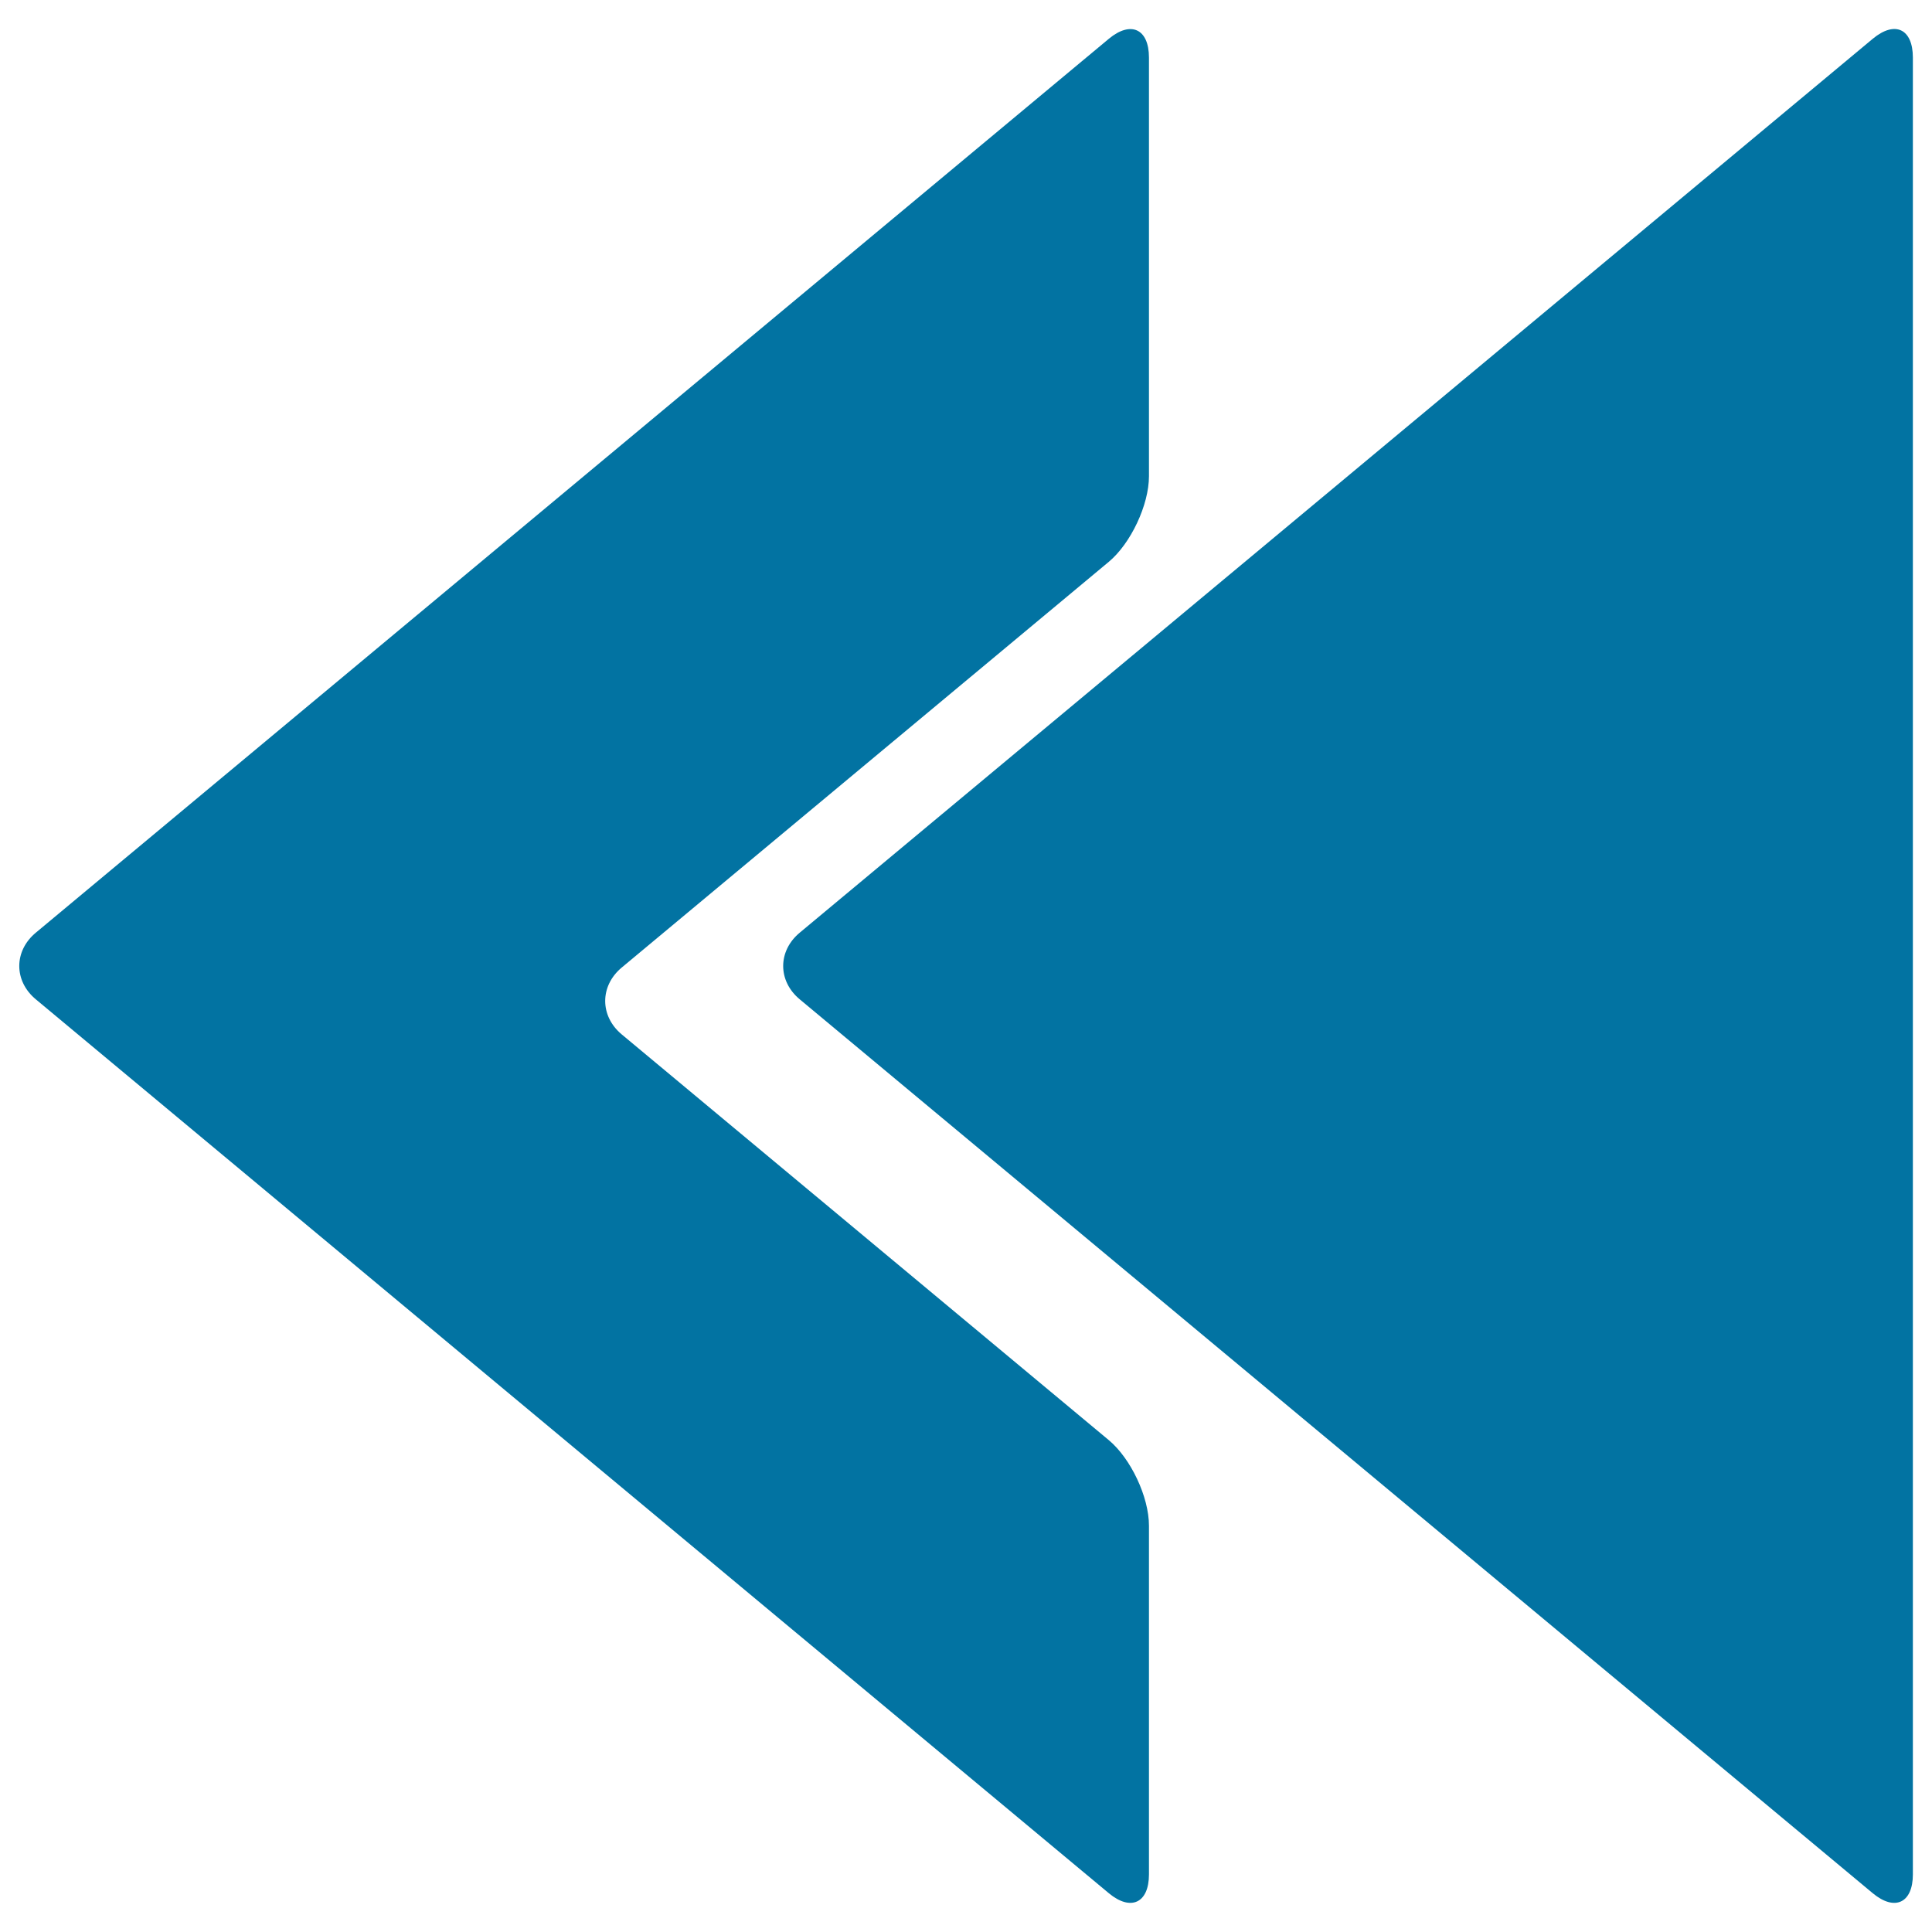 <svg xmlns="http://www.w3.org/2000/svg" viewBox="0 0 1000 1000" style="fill:#0273a2">
<title>To The Top Left SVG icon</title>
<path d="M414,517.3l555.3,462.6c11.4,9.5,20.8,5.1,20.8-9.7l0-940.4c0-14.9-9.3-19.3-20.8-9.7L414,482.7C402.5,492.2,402.5,507.8,414,517.3z"/><path d="M18.6,517.3l555.3,462.6c11.4,9.5,20.8,5.1,20.8-9.7V789.7c0-14.9-9.4-34.8-20.8-44.3l-252.1-210c-11.4-9.5-11.4-25.1,0-34.6l252.1-210c11.4-9.5,20.8-29.5,20.8-44.3V29.8c0-14.9-9.4-19.2-20.8-9.7L18.6,482.7C7.1,492.2,7.1,507.8,18.6,517.3z"/>
</svg>